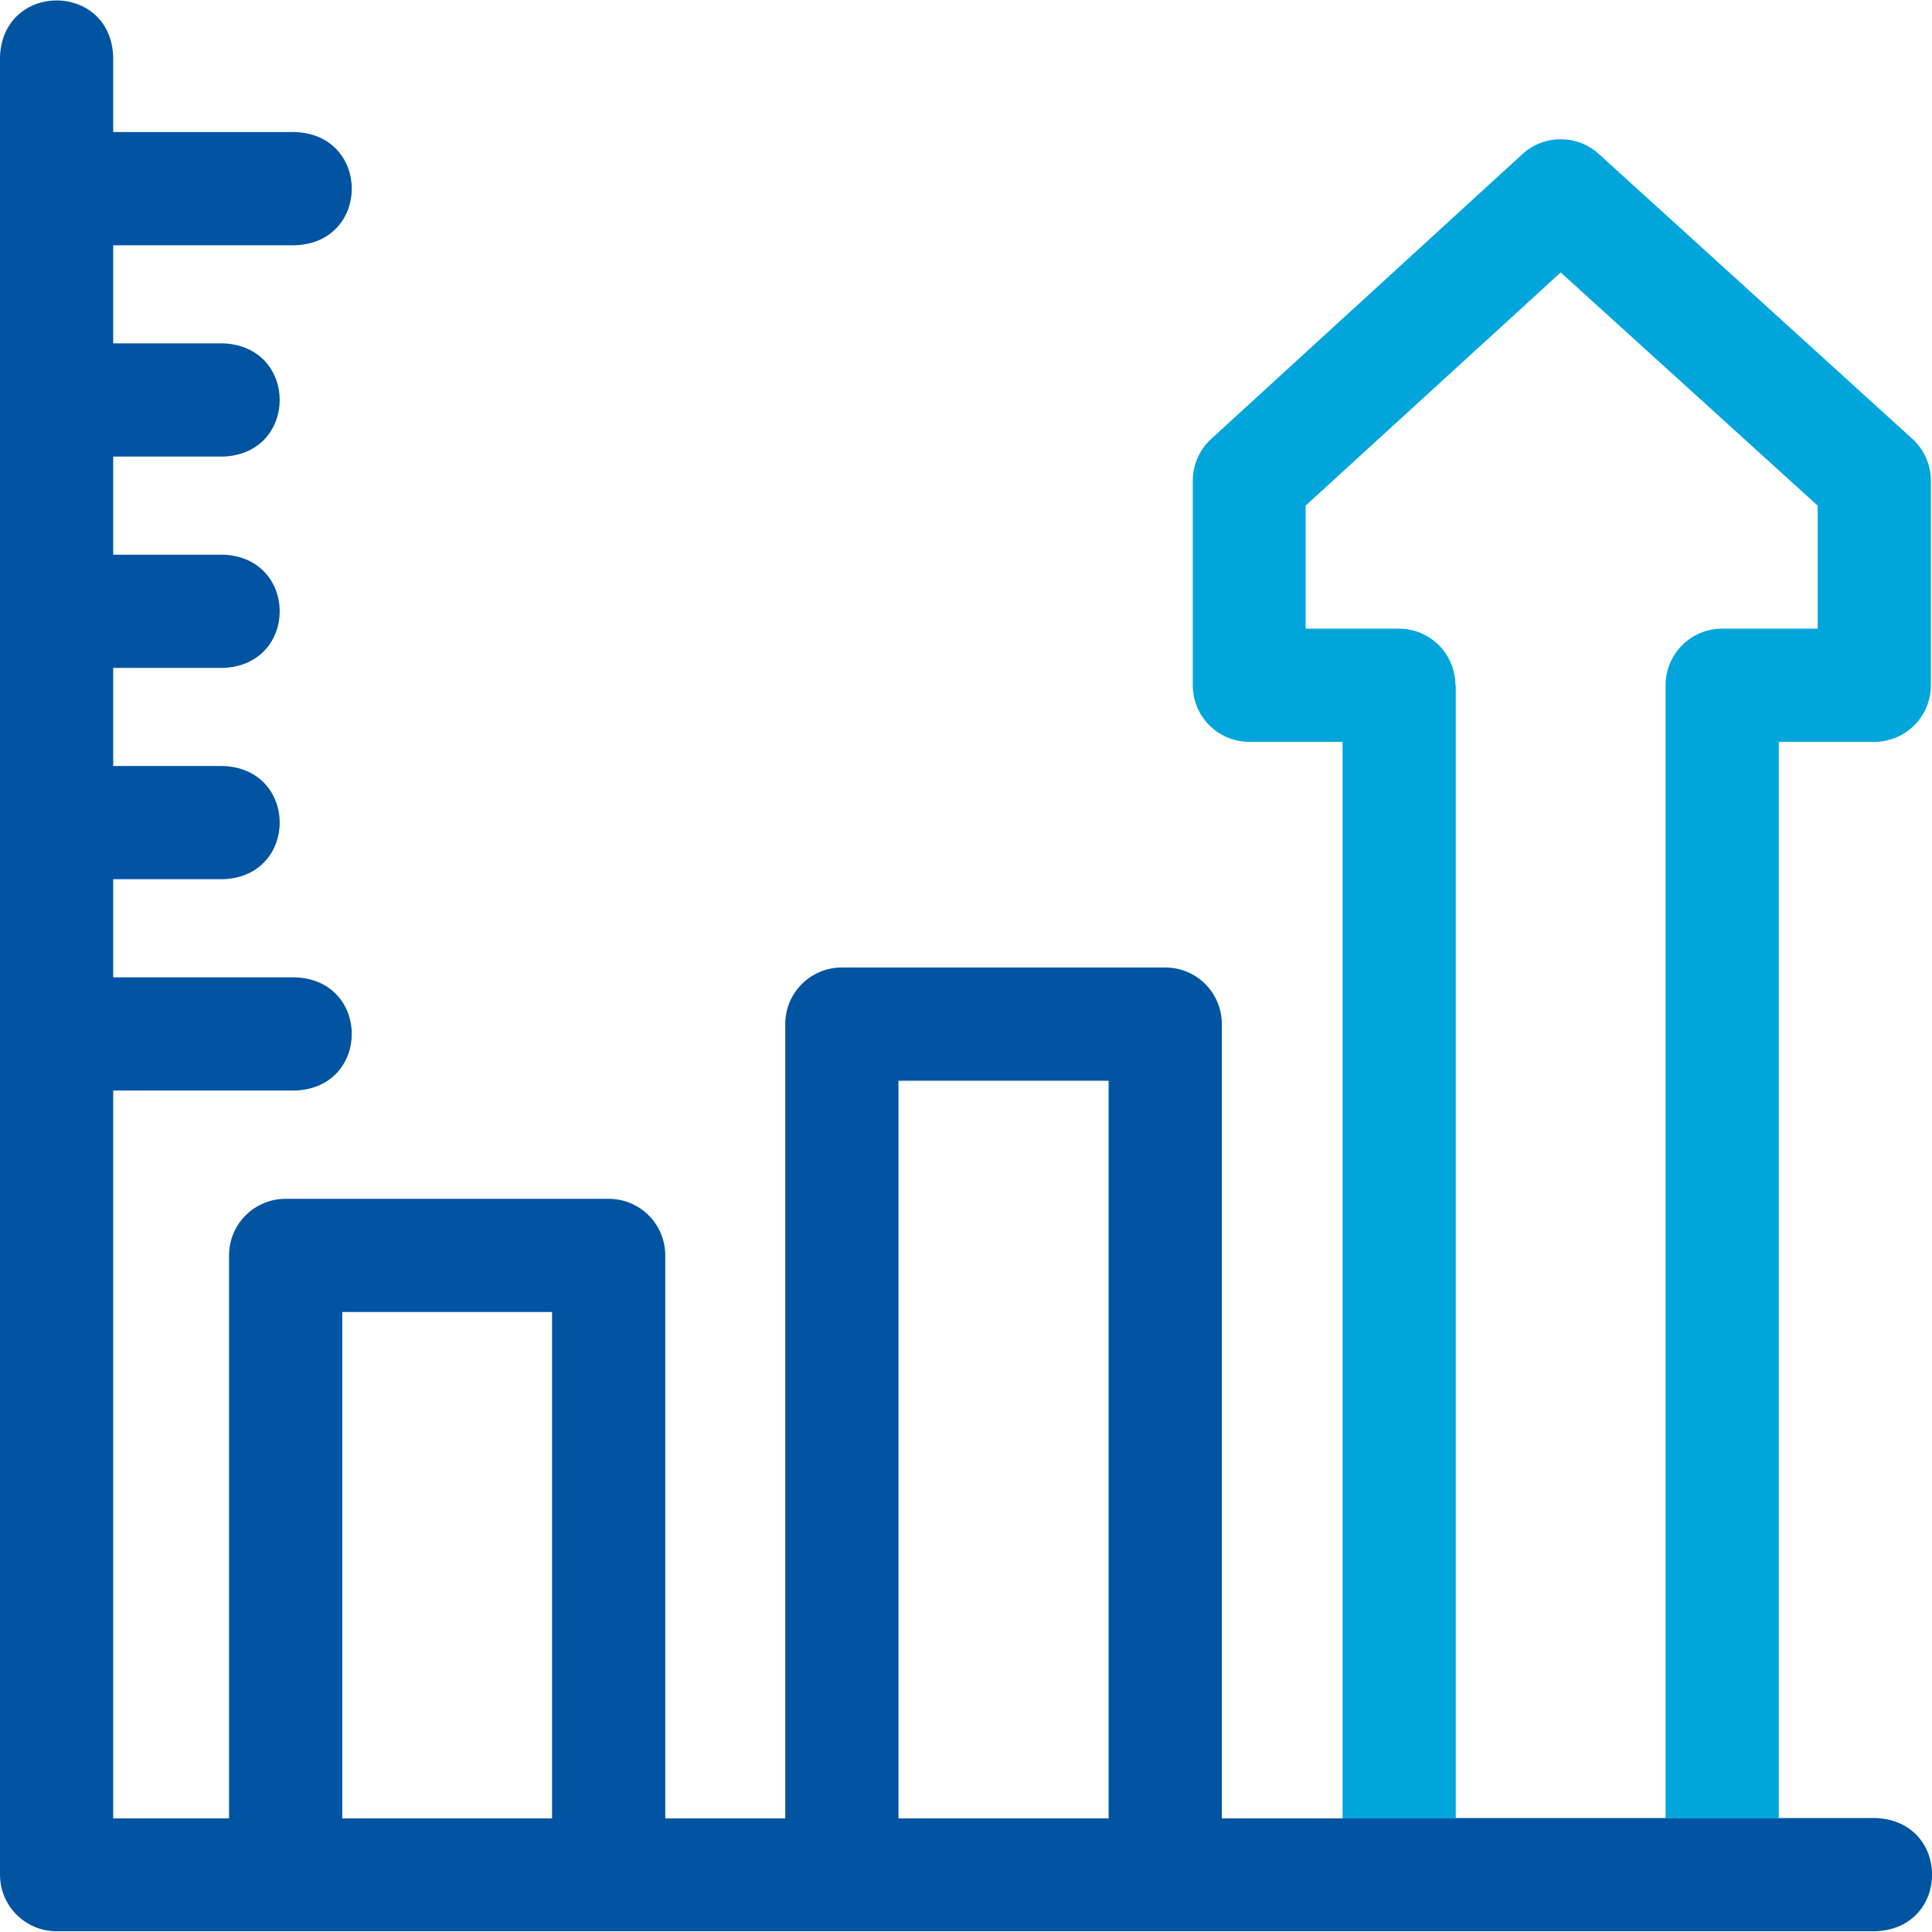 <?xml version="1.0" encoding="utf-8"?>
<!-- Generator: Adobe Illustrator 25.0.1, SVG Export Plug-In . SVG Version: 6.00 Build 0)  -->
<svg version="1.1" id="Layer_1" xmlns="http://www.w3.org/2000/svg" xmlns:xlink="http://www.w3.org/1999/xlink" x="0px" y="0px"
	 viewBox="0 0 512 512" style="enable-background:new 0 0 512 512;" xml:space="preserve">
<style type="text/css">
	.st0{fill:none;}
	.st1{fill:#0054A2;}
	.st2{fill:#00A6DB;}
</style>
<rect x="323.7" y="481.9" class="st0" width="32" height="0"/>
<rect x="238.1" y="481.9" class="st0" width="55.7" height="0"/>
<rect x="176.3" y="481.9" class="st0" width="31.8" height="0"/>
<path class="st1" d="M385.7,481.9h-30v0h-32v0h-30v0h-55.7v0h-30v0h-31.8v0h-30H90.6h-30H30V289h48.3c19.9-0.8,19.9-29.2,0-30H30
	v-26h29.2c19.9-0.8,19.9-29.2,0-30H30v-26h29.2c19.9-0.8,19.9-29.2,0-30H30v-26h29.2c19.9-0.8,19.9-29.2,0-30H30v-26h48.3
	c19.9-0.8,19.9-29.2,0-30H30V15C29.2-4.9,0.8-4.8,0,15v481.8c0,8.3,6.7,15,15,15h482.1c19.9-0.8,19.9-29.2,0-30h-25.7H385.7z"/>
<path class="st2" d="M385.7,181.6c0-8.3-6.7-15-15-15H346V134l67.6-61.8l68.1,61.8v32.6h-25.3c-8.3,0-15,6.7-15,15v300.3l-55.7,0
	h85.7V196.6h25.3c8.3,0,15-6.7,15-15v-54.2c0-4.2-1.8-8.3-4.9-11.1l-83.1-75.5c-5.7-5.2-14.5-5.2-20.2,0l-82.5,75.5
	c-3.1,2.8-4.9,6.9-4.9,11.1v54.2c0,8.3,6.7,15,15,15h24.7v285.3h30V181.6z"/>
<path class="st1" d="M238.1,286.4h55.7v195.5h30V271.4c0-8.3-6.7-15-15-15h-85.7c-8.3,0-15,6.7-15,15v210.5h30V286.4z"/>
<path class="st1" d="M90.6,347.7h55.7v134.2h30V332.7c0-8.3-6.7-15-15-15H75.7c-8.3,0-15,6.7-15,15v149.2h30V347.7z"/>
</svg>
